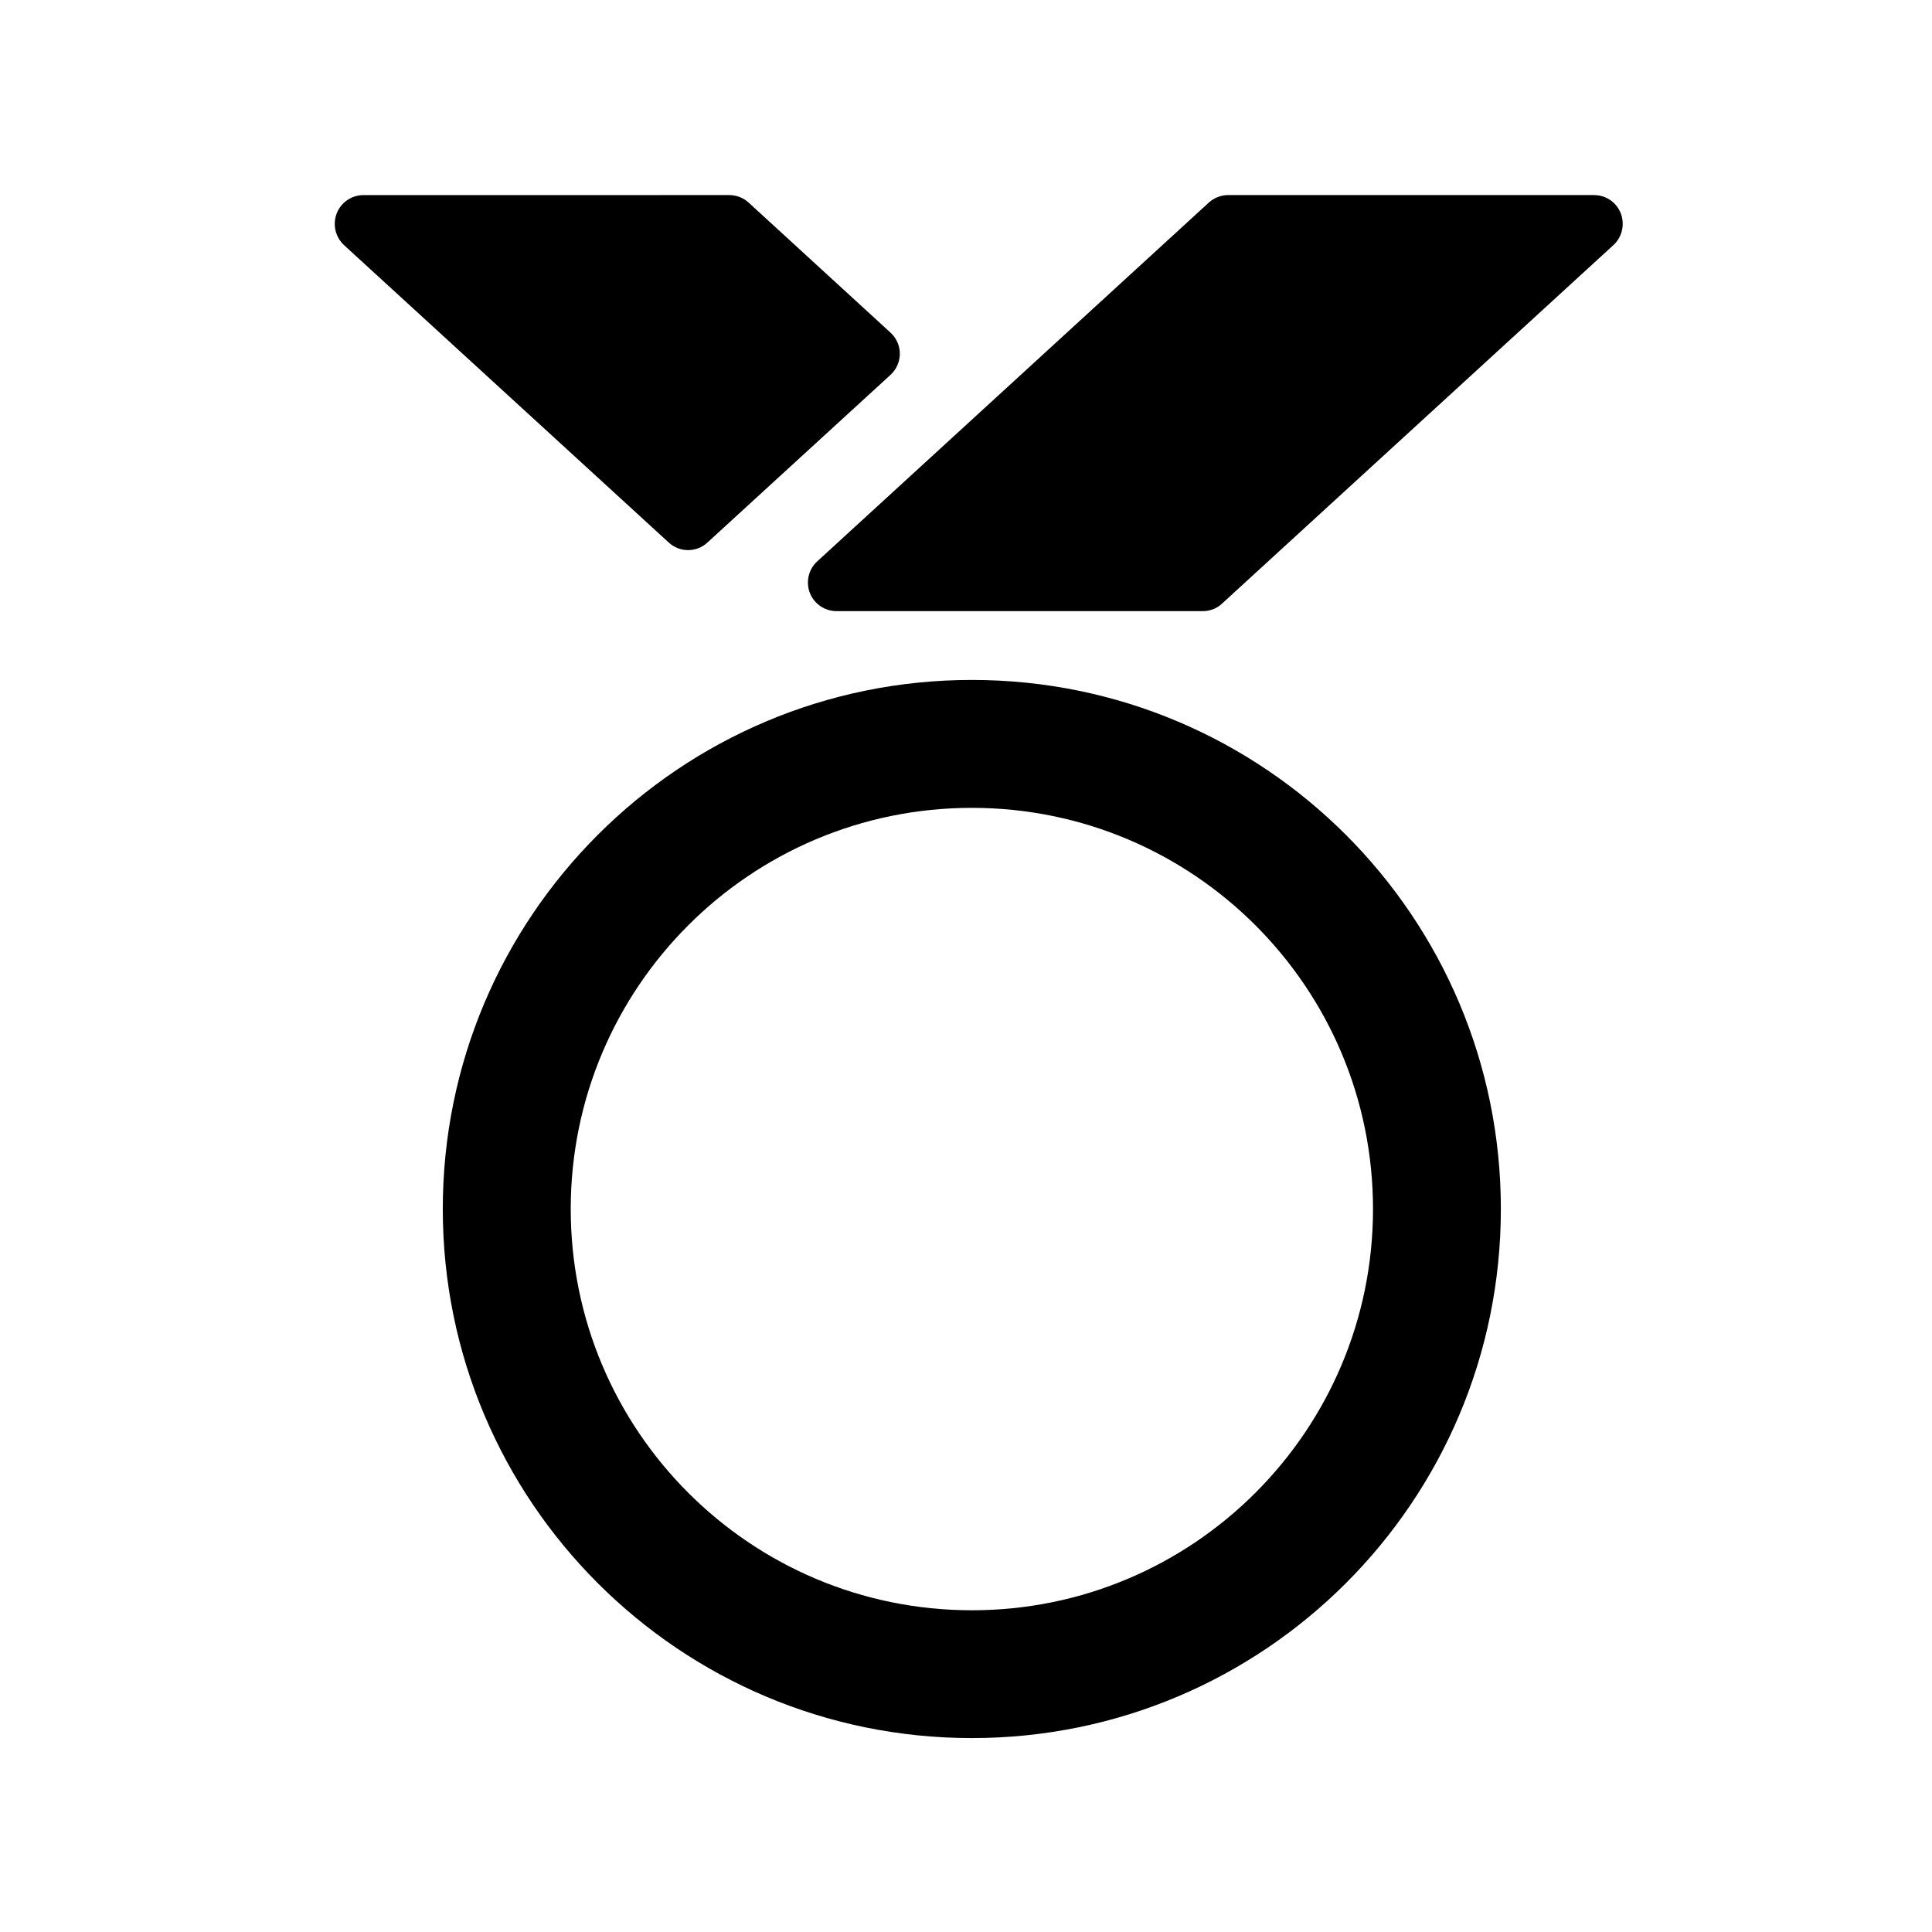 <?xml version="1.0" encoding="UTF-8"?>
<!-- The Best Svg Icon site in the world: iconSvg.co, Visit us! https://iconsvg.co -->
<svg fill="#000000" width="800px" height="800px" version="1.1" viewBox="144 144 512 512" xmlns="http://www.w3.org/2000/svg">
 <g>
  <path d="m507.86 464.4c0 58.703-47.605 106.34-106.3 106.34-58.738 0-106.31-47.629-106.31-106.34 0-58.703 47.574-106.31 106.31-106.31 58.699 0 106.3 47.605 106.3 106.31zm33.883 0c0-77.441-62.75-140.21-140.18-140.21-77.441 0-140.22 62.77-140.22 140.21 0 77.461 62.773 140.21 140.22 140.21 77.434-0.004 140.18-62.754 140.18-140.21z"/>
  <path d="m360.56 292.78 103.78-95.086c1.387-1.266 3.231-1.996 5.129-1.996h96.965c2.137 0 4.191 0.887 5.637 2.481 2.805 3.098 2.59 7.926-0.492 10.77l-103.74 95.023c-1.414 1.324-3.231 1.988-5.133 1.988h-96.984c-2.141 0-4.16-0.871-5.637-2.469-2.812-3.051-2.594-7.906 0.477-10.711z"/>
  <path d="m235.16 208.95 86.062 78.824c2.898 2.68 7.359 2.68 10.258 0l48.48-44.402c3.141-2.871 3.356-7.664 0.484-10.77-0.125-0.152-0.277-0.301-0.484-0.484l-37.559-34.426c-1.387-1.266-3.199-1.996-5.129-1.996l-96.957 0.004c-4.195 0-7.602 3.414-7.602 7.609-0.004 2.144 0.871 4.16 2.445 5.641z"/>
 </g>
</svg>
